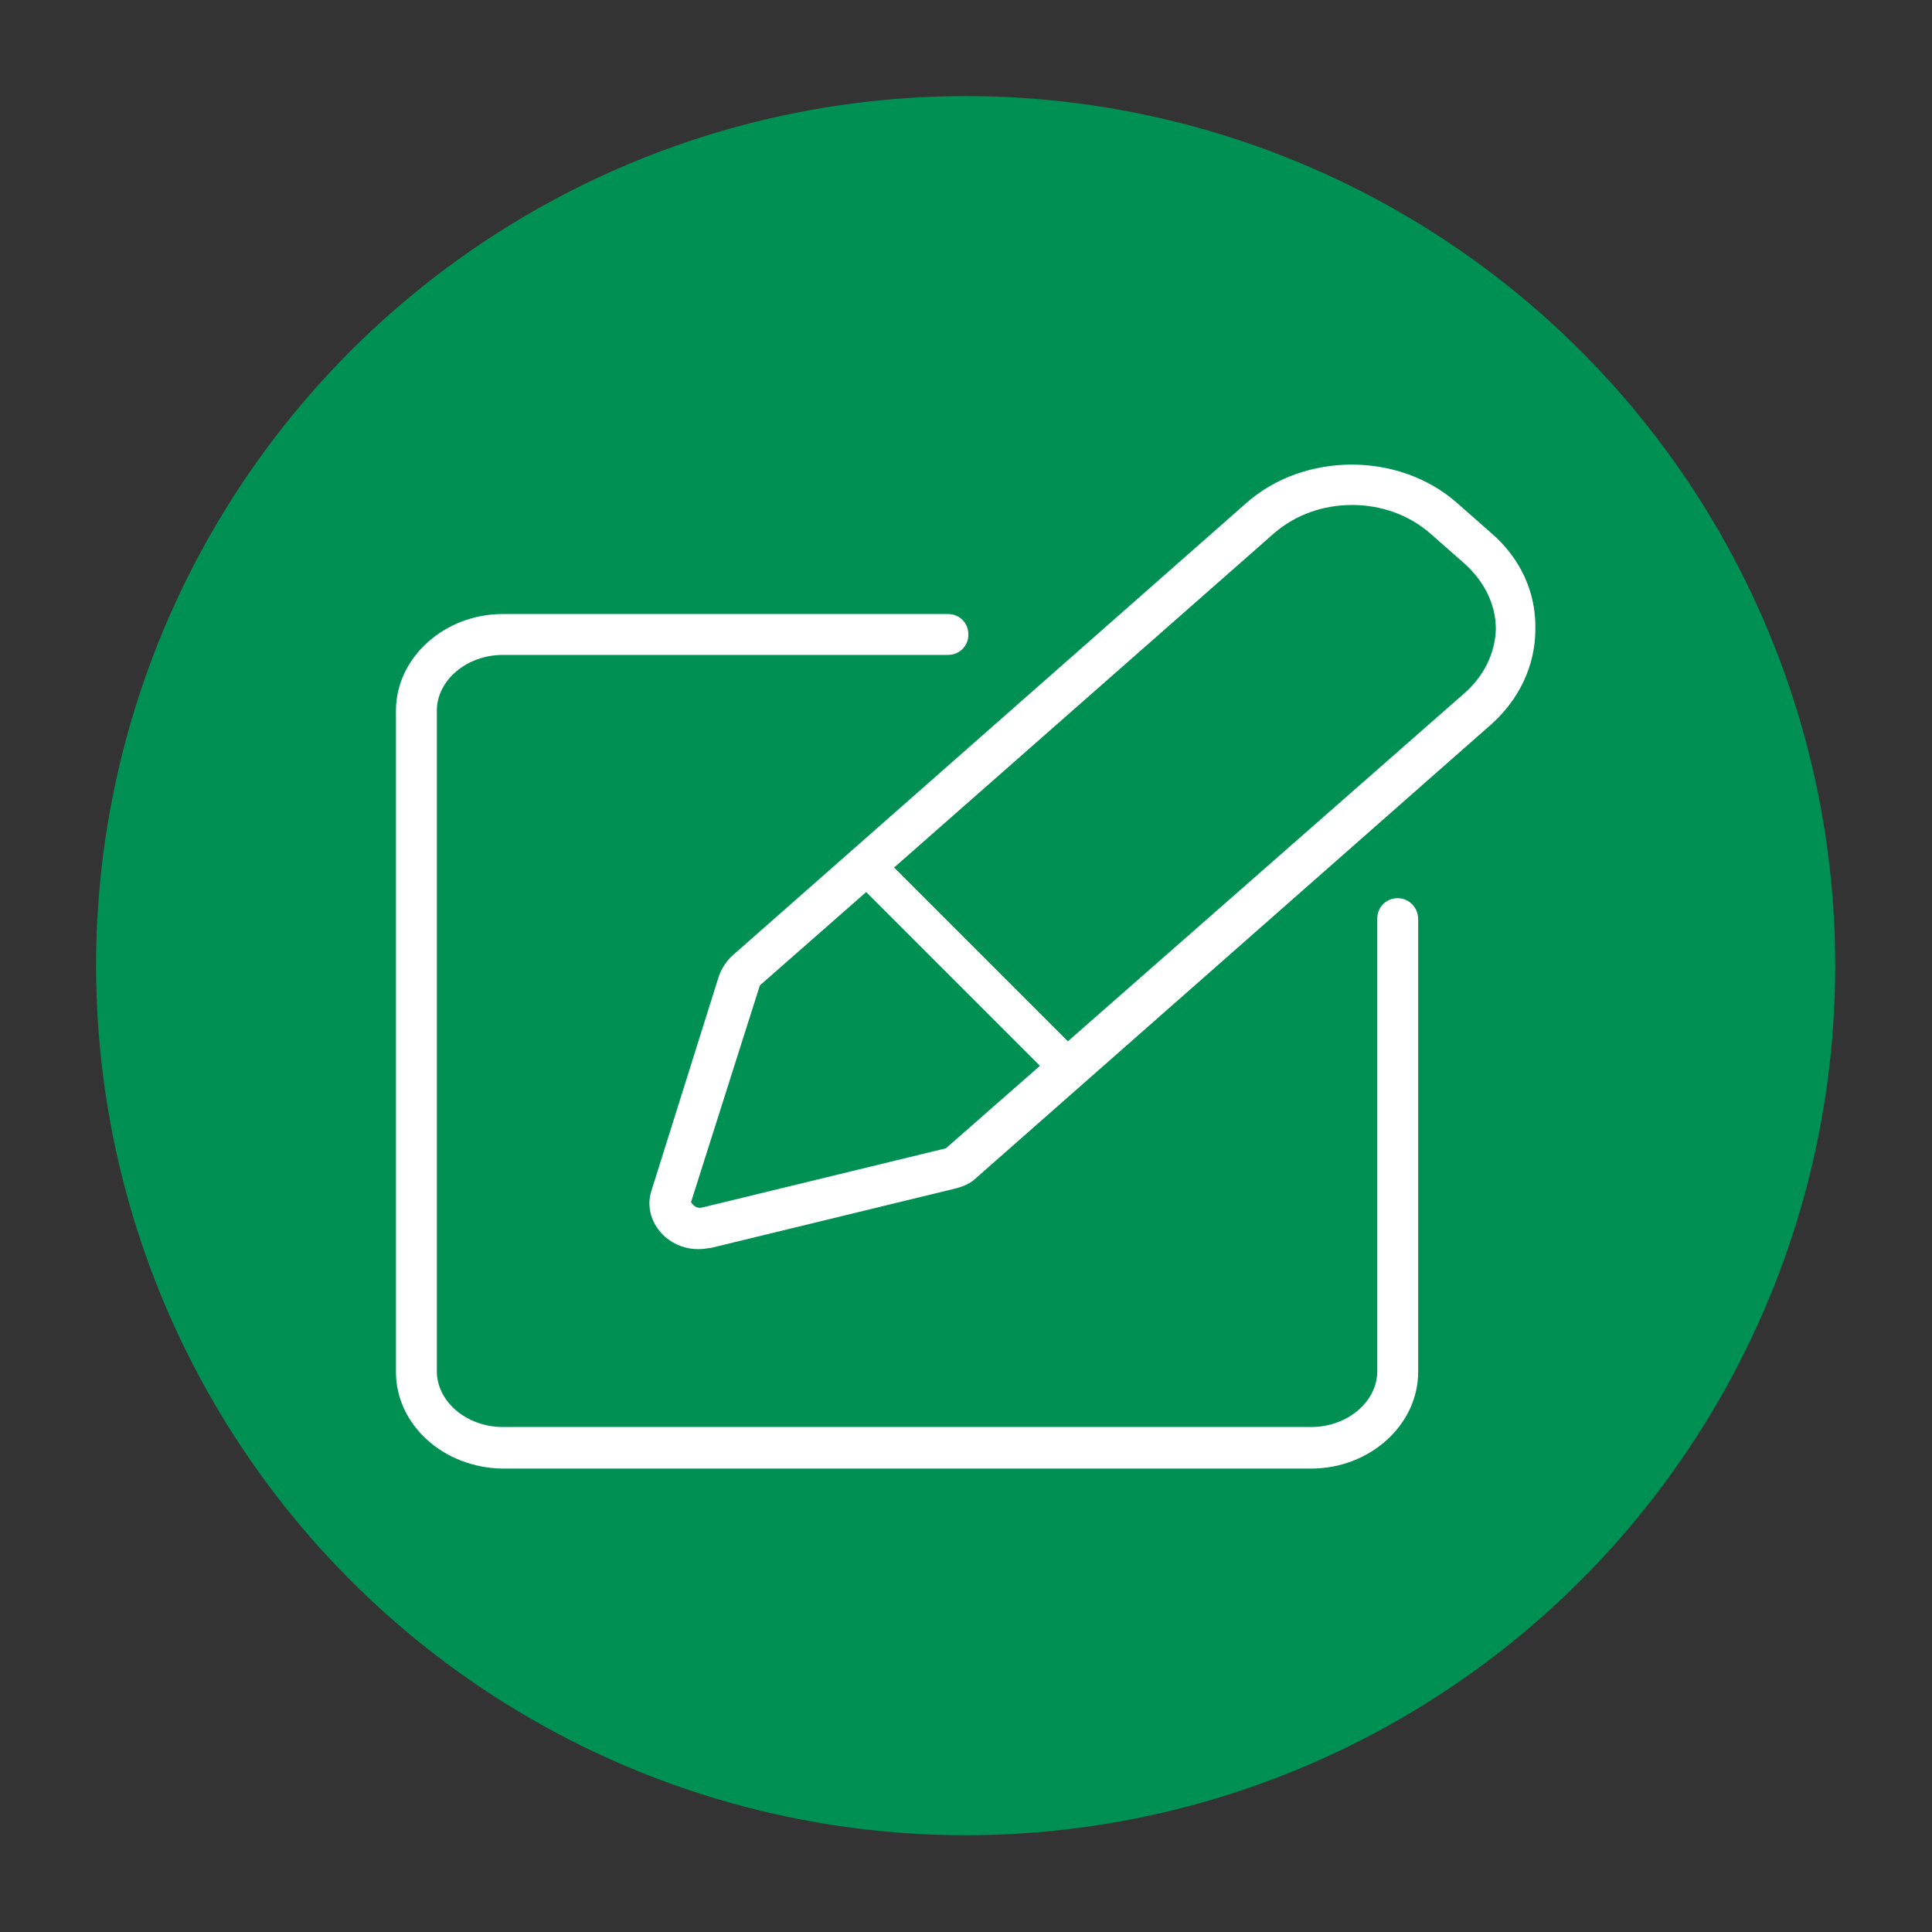 <?xml version="1.0" encoding="utf-8"?>
<!-- Generator: Adobe Illustrator 24.2.1, SVG Export Plug-In . SVG Version: 6.00 Build 0)  -->
<svg version="1.1" id="Livello_1" xmlns="http://www.w3.org/2000/svg" xmlns:xlink="http://www.w3.org/1999/xlink" x="0px" y="0px"
	 viewBox="0 0 28.35 28.35" style="enable-background:new 0 0 28.35 28.35;" xml:space="preserve">
<rect x="0" y="0" width="28.35" height="28.35" fill="#333333" stroke="none"/>
<style type="text/css">
	.st0{fill:#009053;}
	.st1{fill:#FFFFFF;}
</style>
<g>
	<g>
		<g>
			<circle class="st0" cx="14.17" cy="14.17" r="12.76"/>
		</g>
	</g>
	<g>
		<path class="st1" d="M20.51,13.18c-0.17,0-0.3,0.13-0.3,0.3v6.64c0,0.45-0.44,0.82-0.97,0.82H7.38c-0.53,0-0.97-0.37-0.97-0.82
			v-9.69c0-0.45,0.44-0.82,0.97-0.82h6.53c0.17,0,0.3-0.13,0.3-0.3c0-0.17-0.13-0.3-0.3-0.3H7.38c-0.86,0-1.57,0.64-1.57,1.42v9.7
			c0,0.78,0.7,1.41,1.57,1.42h11.86c0.86,0,1.57-0.64,1.57-1.42v-6.64C20.81,13.31,20.67,13.18,20.51,13.18z"/>
		<path class="st1" d="M21.88,7.82l-0.5-0.44c-0.85-0.75-2.24-0.75-3.09,0l-7.54,6.64c-0.09,0.08-0.16,0.19-0.2,0.3l-0.99,3.15
			c-0.08,0.24,0,0.5,0.2,0.68c0.14,0.12,0.31,0.18,0.49,0.18c0.06,0,0.12-0.01,0.19-0.02l3.58-0.87c0.12-0.03,0.23-0.08,0.31-0.16
			l7.54-6.64c0.42-0.37,0.66-0.87,0.66-1.41C22.54,8.69,22.31,8.19,21.88,7.82z M13.88,16.85l-3.58,0.87
			c-0.05,0.01-0.11,0-0.16-0.08l1.01-3.18l1.56-1.37l2.55,2.55L13.88,16.85z M21.48,10.18l-5.81,5.1l-2.55-2.55l5.57-4.9
			c0.32-0.28,0.73-0.42,1.15-0.42c0.42,0,0.83,0.14,1.15,0.42l0.5,0.44c0.29,0.26,0.46,0.6,0.46,0.96
			C21.94,9.58,21.78,9.92,21.48,10.18z"/>
	</g>
</g>
</svg>
